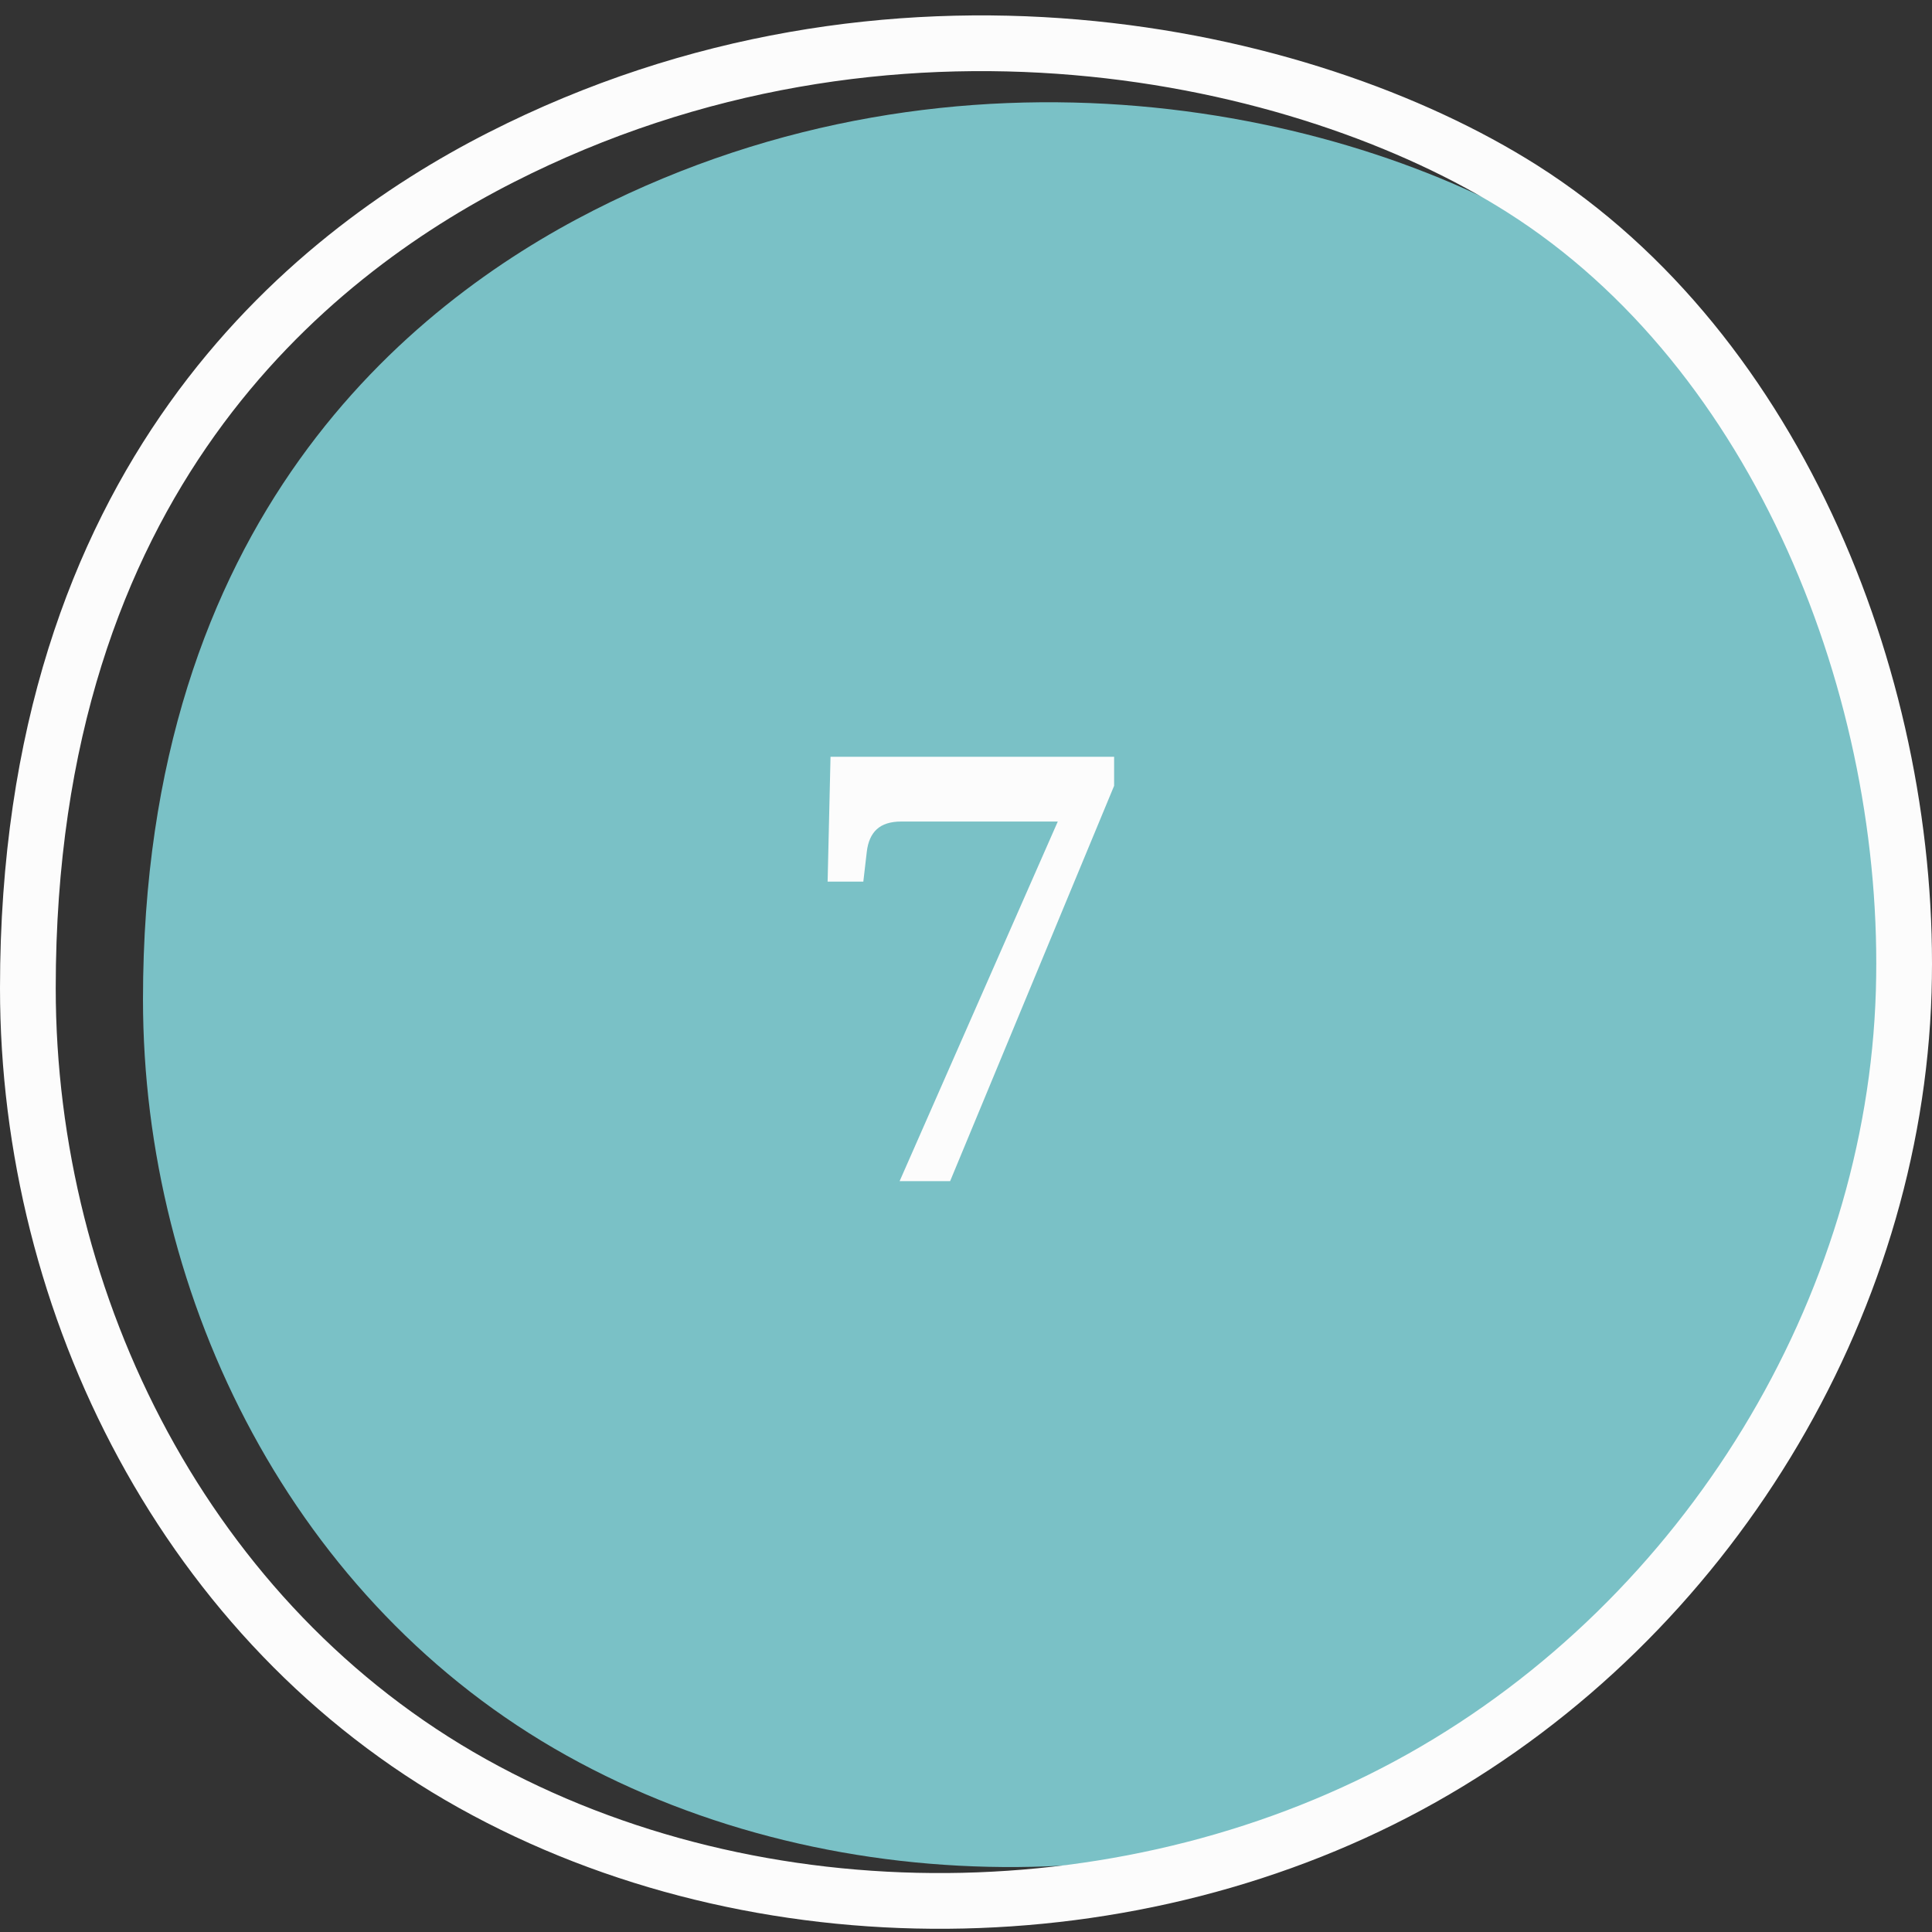 <svg width="104" height="104" viewBox="0 0 104 104" fill="none" xmlns="http://www.w3.org/2000/svg">
<rect x="0" y="0" width="104" height="104" fill="#333333" stroke="none"/>
<path d="M103.675 54.024C103.189 70.221 93.666 85.998 79.042 94.218C64.418 102.437 45.141 102.666 30.488 94.494C15.834 86.323 7.697 70.002 7.697 53.797C7.697 27.933 22.065 16.355 31.955 11.325C51.775 1.245 72.932 5.894 84.067 12.941C97.379 21.366 104.134 38.781 103.675 54.024Z" fill="#7AC1C6"/>
<path d="M51.145 63.582H48.426L56.941 44.223H48.52C47.936 44.223 47.493 44.363 47.191 44.645C46.9 44.915 46.723 45.316 46.66 45.848L46.473 47.457H44.551L44.707 40.738H59.973V42.301L51.145 63.582Z" fill="#FCFCFC"/>
<path d="M26.959 8.477C47.883 -2.174 70.239 2.752 81.932 10.158C95.786 18.933 102.962 37.234 102.477 53.39C101.966 70.416 91.946 87.047 76.555 95.705C61.156 104.366 40.827 104.601 25.421 96.002C10.088 87.446 1.5 70.296 1.5 53.188C1.5 39.465 5.303 29.623 10.343 22.564C15.395 15.489 21.75 11.128 26.959 8.477Z" stroke="#FCFCFC" stroke-width="3"/>
</svg>
